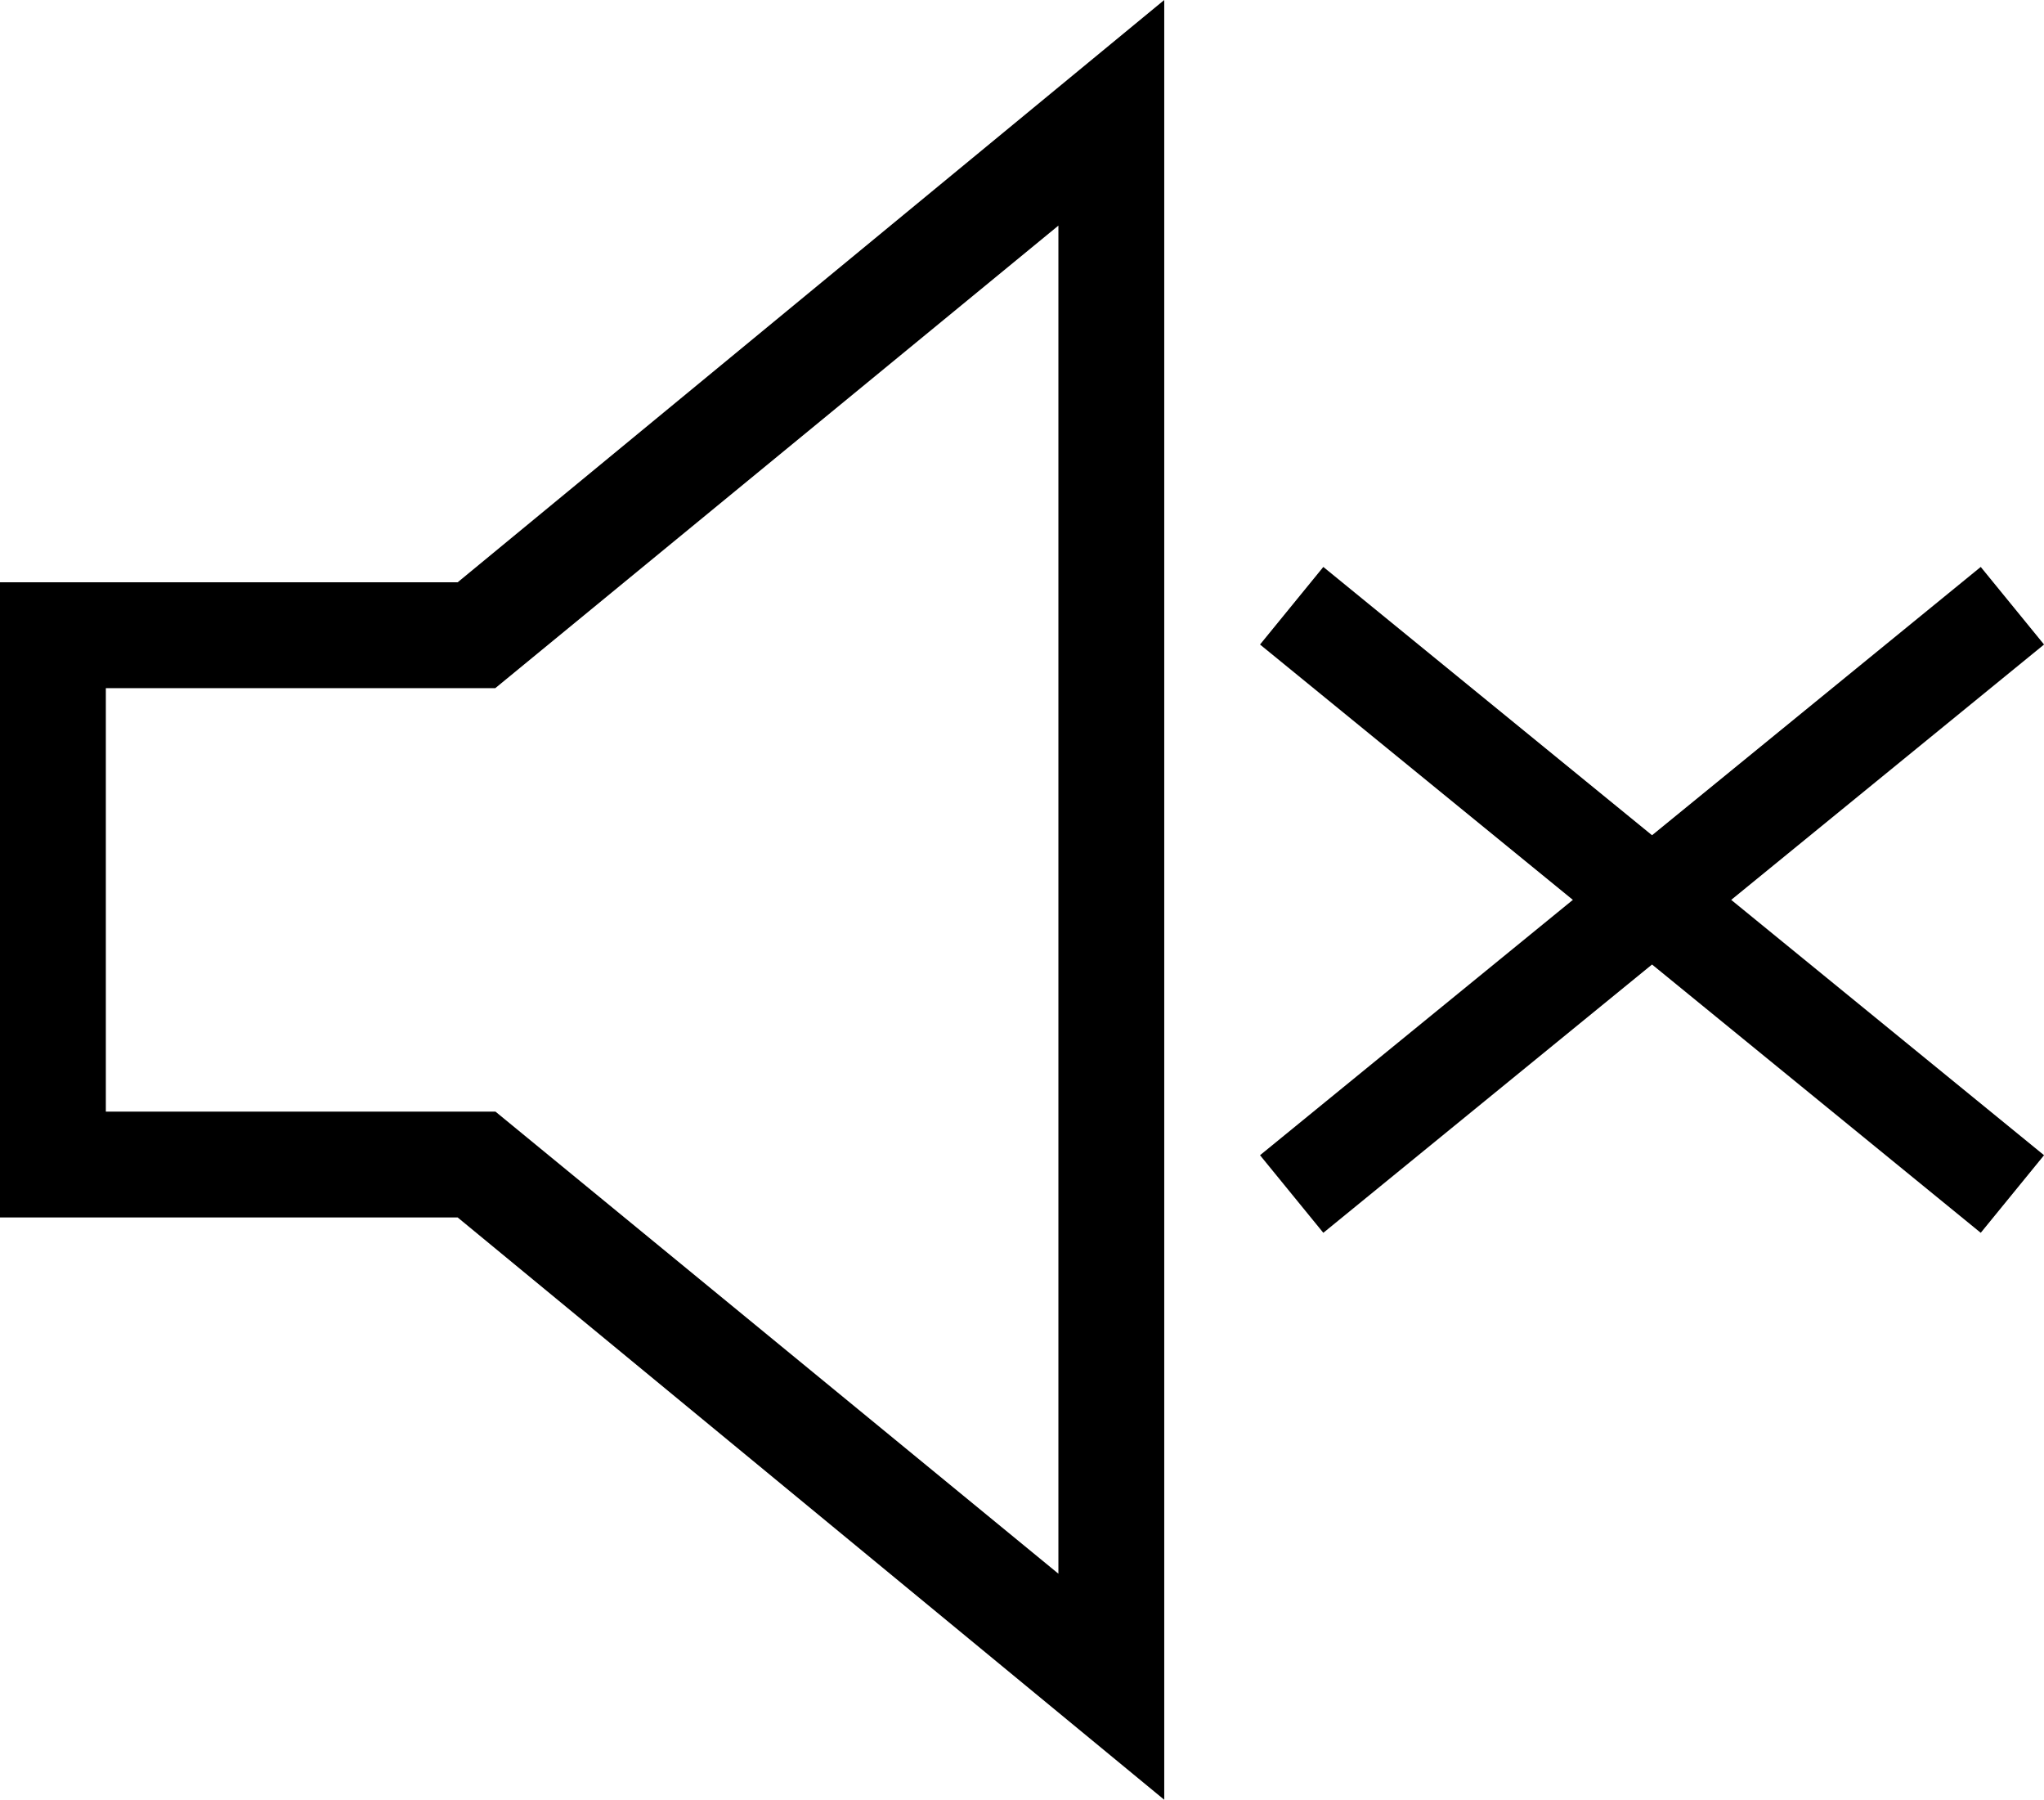 <svg id="Layer_1" data-name="Layer 1" xmlns="http://www.w3.org/2000/svg" viewBox="0 0 142.91 125.8"><title>mute</title><path d="M7.4,48.1H34.63L74,15.77V110L34.64,77.7H7.4ZM81.4,0,32,40.7H0V85.1H32L81.4,125.8Z"/><line x1="90.31" y1="42.34" x2="140.7" y2="83.46" fill="none" stroke="#000" stroke-miterlimit="10" stroke-width="7"/><line x1="140.7" y1="42.34" x2="90.31" y2="83.46" fill="none" stroke="#000" stroke-miterlimit="10" stroke-width="7"/></svg>